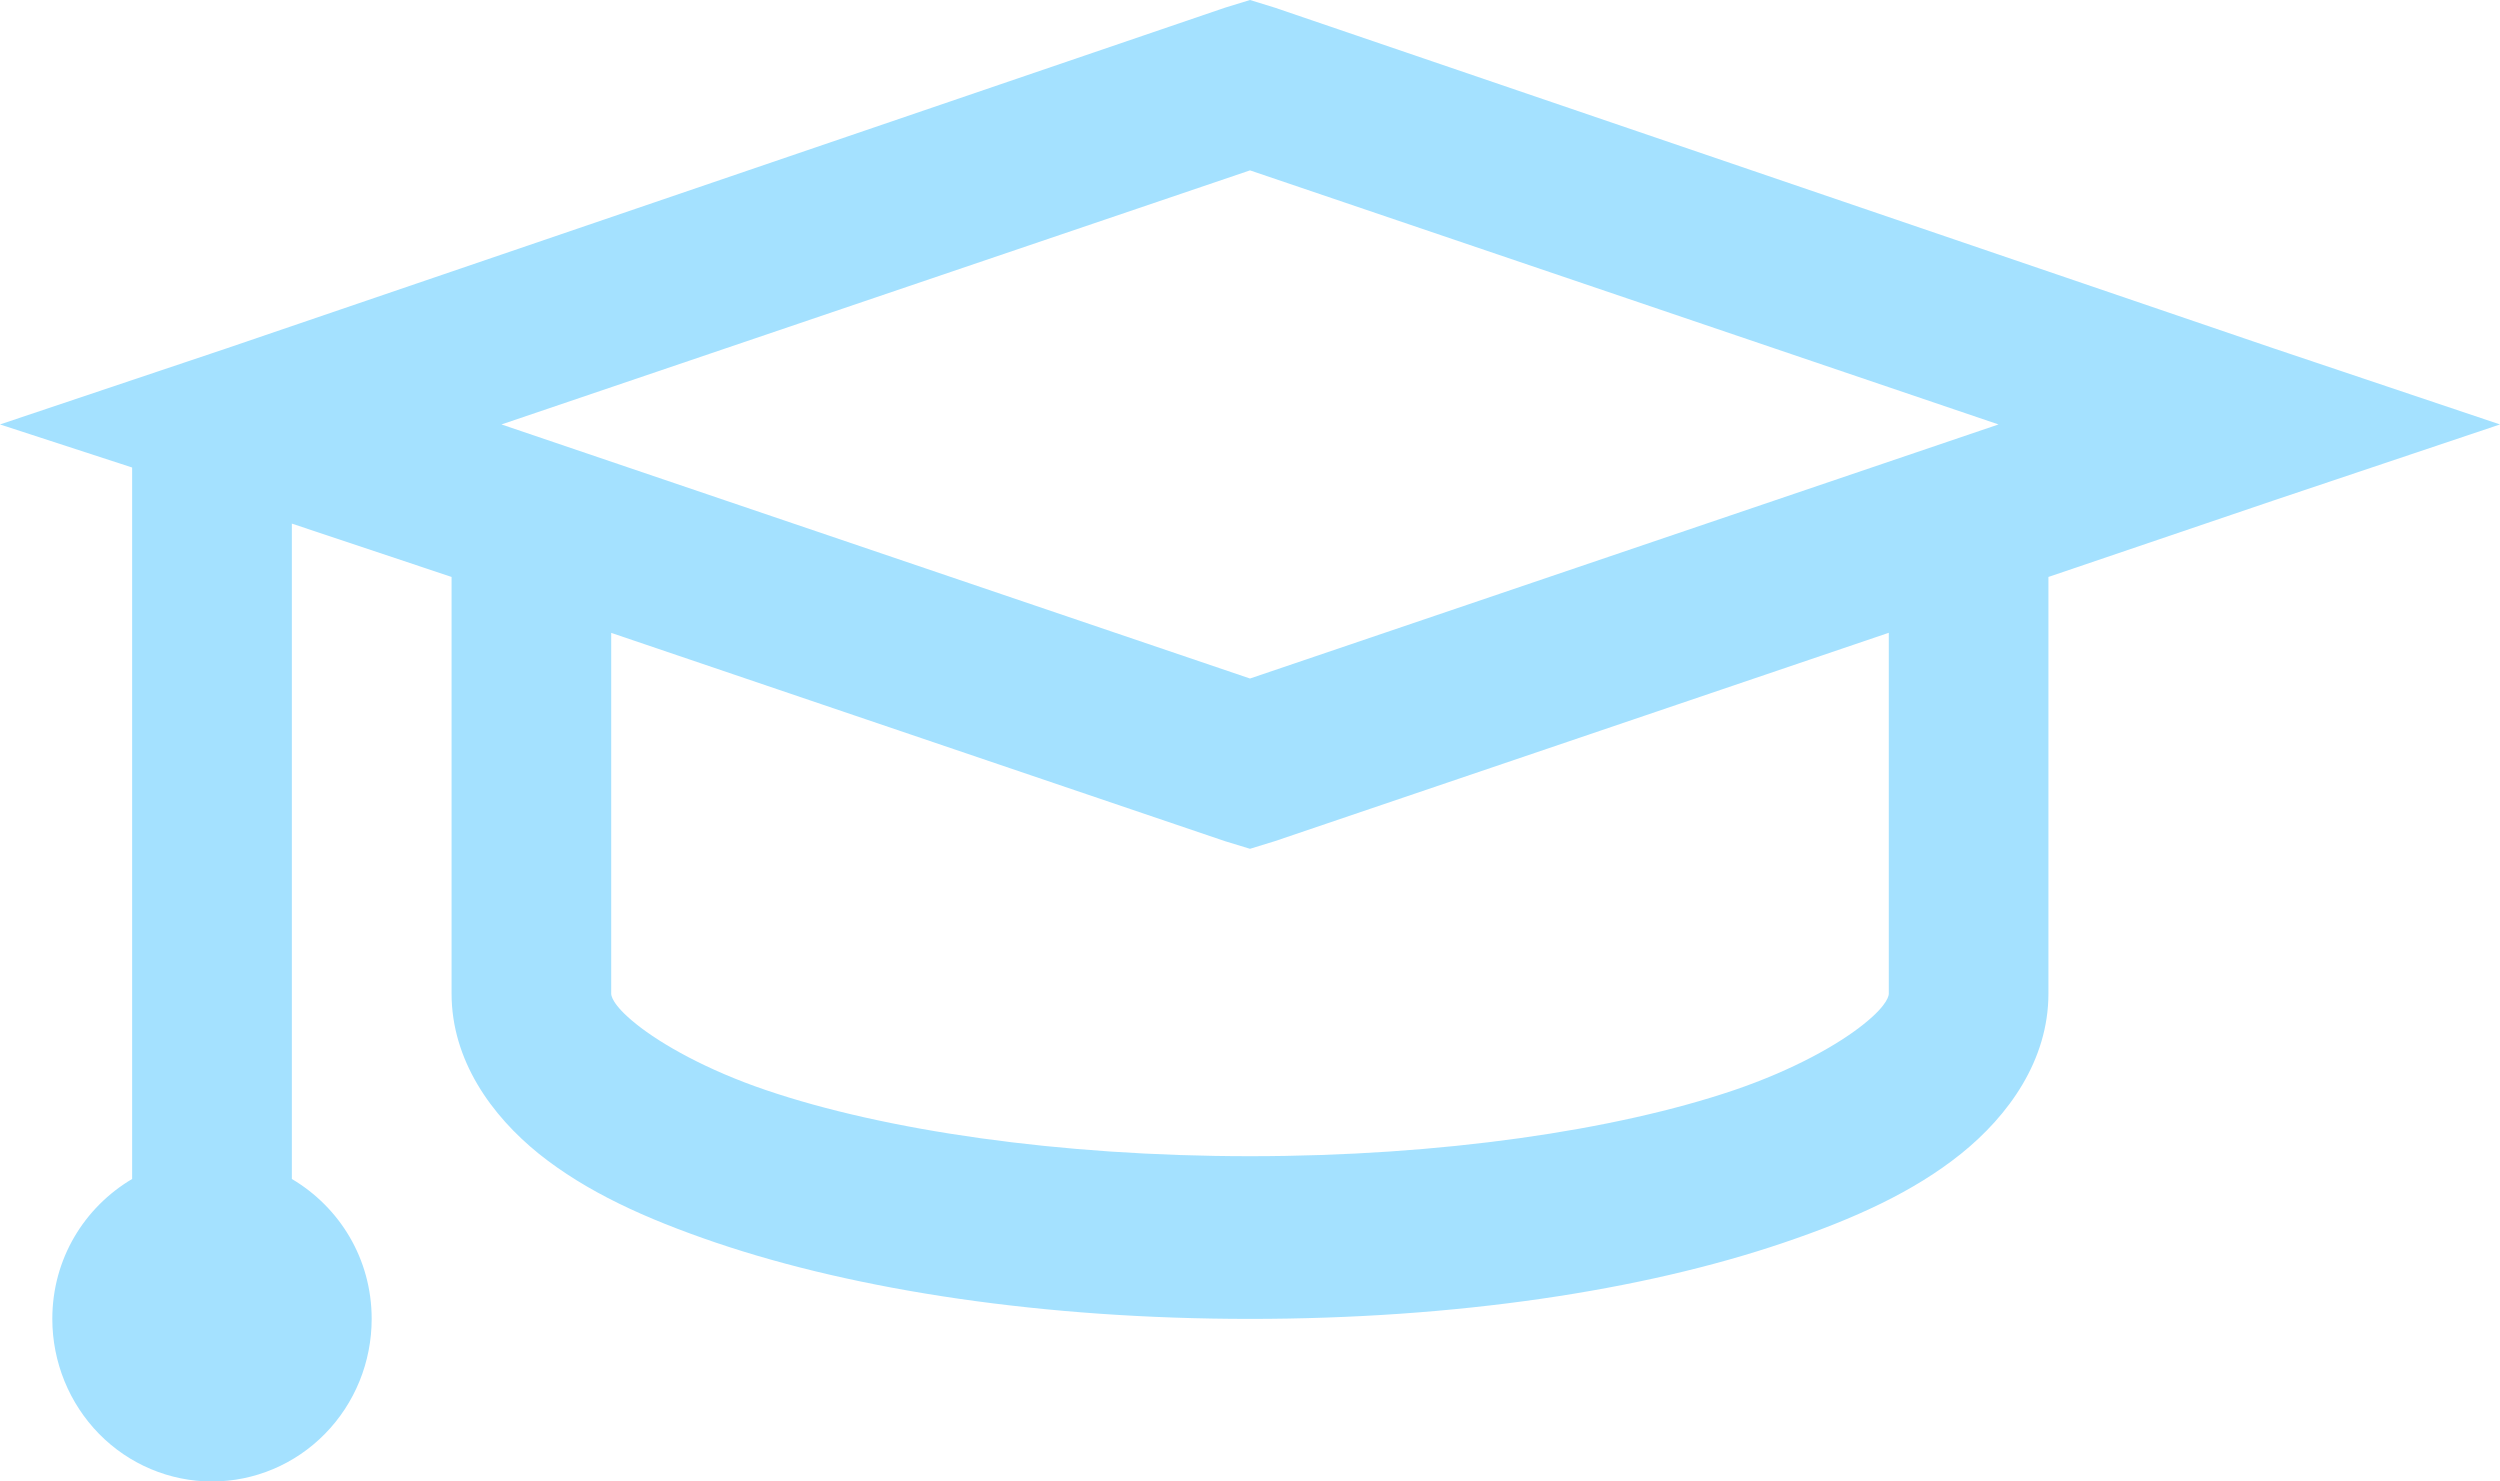 <?xml version="1.0" encoding="UTF-8"?><svg width="27" height="16" viewBox="0 0 27 16" fill="none" xmlns="http://www.w3.org/2000/svg">
<path d="M13.5 0L13.23 0.083L2.451 3.761L0 4.584L1.427 5.049V12.733C0.912 13.038 0.565 13.594 0.565 14.244C0.565 14.71 0.747 15.156 1.07 15.486C1.393 15.815 1.832 16 2.29 16C2.747 16 3.186 15.815 3.509 15.486C3.833 15.156 4.014 14.71 4.014 14.244C4.014 13.594 3.667 13.038 3.152 12.733V5.655L4.877 6.231V10.731C4.877 11.451 5.308 12.048 5.82 12.461C6.332 12.871 6.969 13.161 7.733 13.421C9.262 13.939 11.279 14.244 13.5 14.244C15.721 14.244 17.738 13.94 19.267 13.42C20.031 13.161 20.668 12.871 21.18 12.46C21.692 12.048 22.123 11.451 22.123 10.731V6.231L24.549 5.407L27 4.584L24.548 3.76L13.769 0.083L13.5 0ZM13.5 1.84L21.584 4.584L13.5 7.328L5.416 4.584L13.5 1.84ZM6.601 6.835L13.231 9.085L13.5 9.167L13.77 9.084L20.399 6.834V10.731C20.399 10.74 20.402 10.842 20.129 11.06C19.856 11.28 19.367 11.556 18.727 11.774C17.45 12.207 15.565 12.487 13.5 12.487C11.435 12.487 9.55 12.208 8.272 11.773C7.633 11.556 7.144 11.279 6.871 11.06C6.597 10.841 6.601 10.74 6.601 10.731V6.834V6.835Z" fill="#A4E1FF"/>
</svg>
